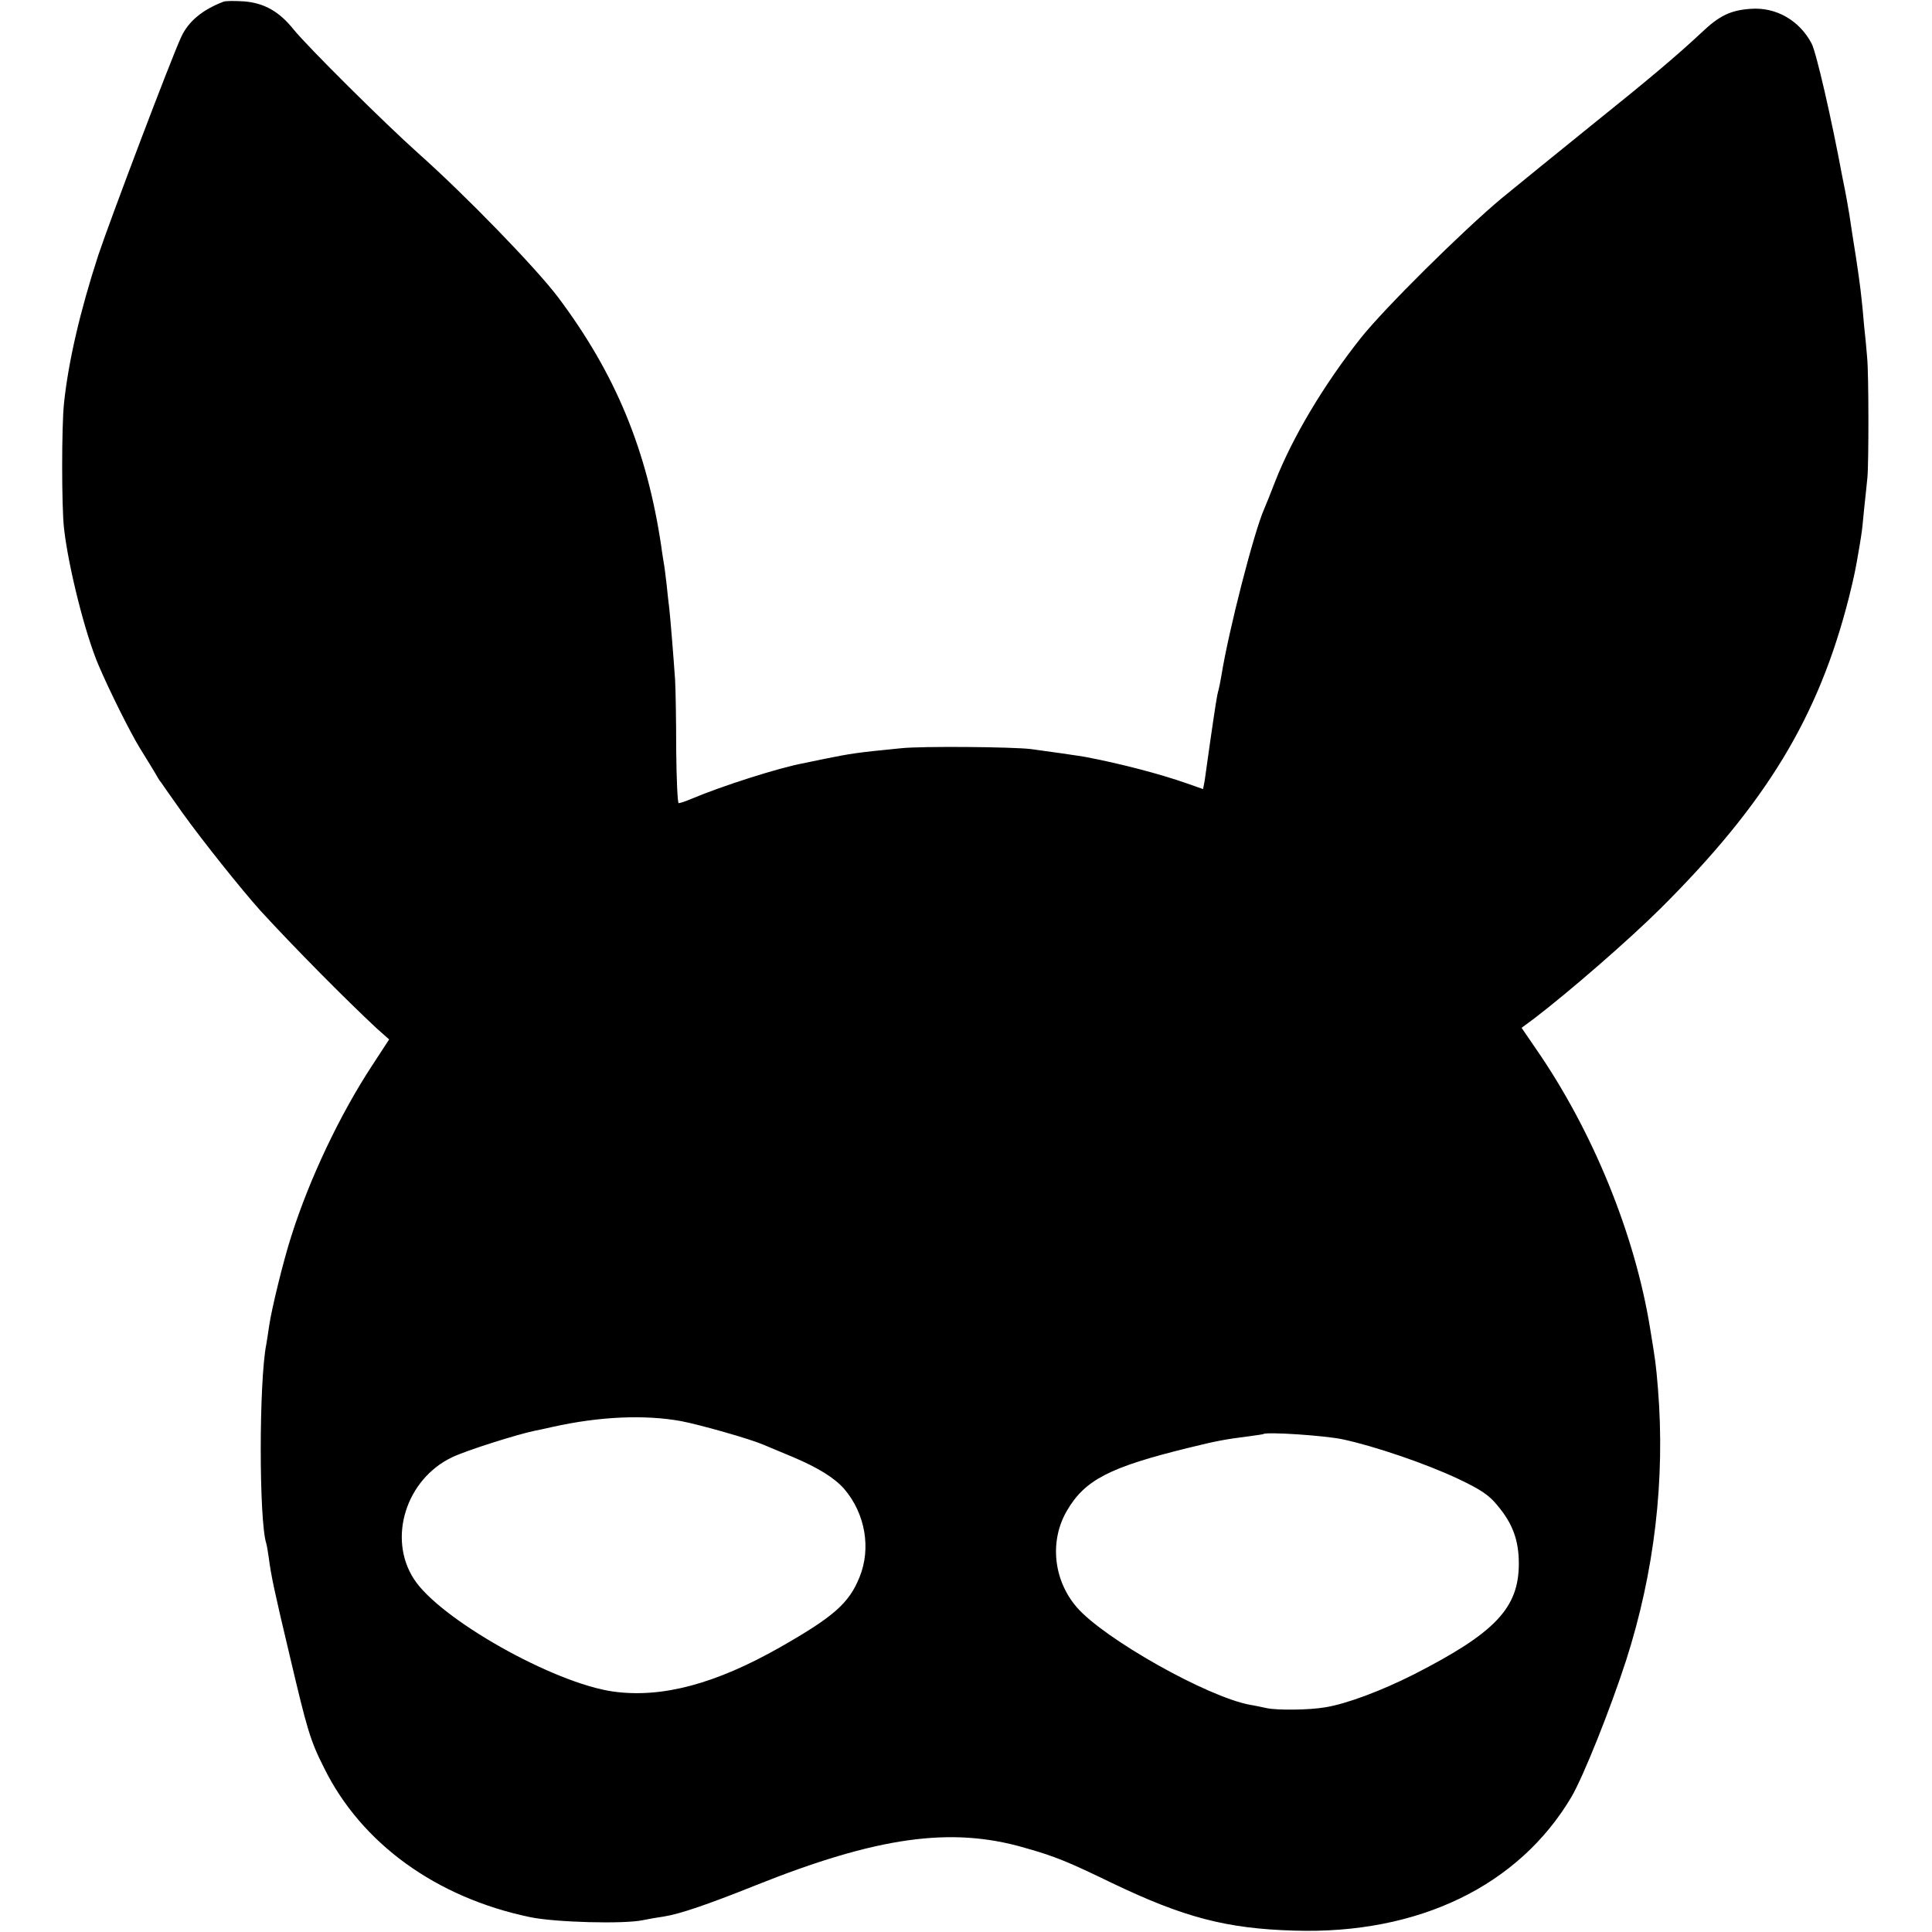 <?xml version="1.0" standalone="no"?>
<!DOCTYPE svg PUBLIC "-//W3C//DTD SVG 20010904//EN"
 "http://www.w3.org/TR/2001/REC-SVG-20010904/DTD/svg10.dtd">
<svg version="1.0" xmlns="http://www.w3.org/2000/svg"
 width="700pt" height="700pt" viewBox="0 0 700 700"
 preserveAspectRatio="xMidYMid meet">
<g transform="translate(0,700) scale(0.1,-0.1)"
fill="#000000" stroke="none">
<path d="M810 6994 c-76 -29 -127 -71 -153 -127 -37 -79 -259 -666 -301 -792
-66 -203 -108 -384 -124 -535 -9 -83 -9 -377 0 -455 16 -141 77 -383 125 -495
39 -92 115 -244 150 -301 22 -35 46 -75 54 -88 8 -14 17 -30 22 -35 4 -6 39
-56 78 -111 74 -103 213 -277 283 -355 121 -132 310 -323 423 -428 l43 -38
-62 -95 c-116 -177 -226 -408 -292 -616 -28 -86 -72 -265 -81 -328 -3 -23 -8
-52 -10 -65 -27 -135 -27 -641 0 -723 2 -7 6 -30 9 -52 8 -63 21 -124 76 -355
63 -268 74 -306 124 -405 135 -274 406 -470 746 -541 89 -19 341 -26 410 -11
19 4 53 10 75 13 58 9 160 44 330 112 442 177 711 215 978 137 110 -31 156
-50 317 -128 259 -124 413 -165 660 -172 449 -14 813 162 1004 485 43 74 139
313 198 495 102 318 142 654 115 985 -7 85 -9 100 -28 215 -55 343 -209 719
-414 1015 l-52 76 46 34 c128 98 341 283 456 397 385 383 574 695 684 1128 20
81 24 101 38 184 4 25 8 48 8 51 1 3 5 41 9 85 5 44 10 96 12 115 5 51 5 377
-1 435 -2 28 -7 79 -11 115 -3 36 -7 79 -9 95 -4 43 -17 134 -30 213 -2 15 -9
56 -14 92 -6 36 -13 76 -16 90 -3 14 -7 36 -10 50 -39 210 -94 449 -111 482
-44 84 -129 133 -221 126 -73 -5 -114 -25 -178 -86 -91 -85 -187 -166 -400
-337 -115 -93 -262 -212 -325 -264 -140 -117 -423 -397 -509 -505 -134 -169
-248 -360 -311 -521 -17 -44 -35 -89 -40 -100 -36 -81 -128 -437 -155 -605 -3
-19 -8 -42 -10 -50 -6 -20 -11 -55 -30 -185 -8 -60 -18 -124 -20 -142 l-6 -32
-57 20 c-99 35 -242 72 -362 95 -17 4 -160 24 -205 30 -67 8 -395 11 -470 3
-163 -16 -181 -19 -280 -39 -27 -6 -60 -12 -72 -15 -89 -16 -298 -83 -407
-129 -21 -9 -42 -16 -47 -16 -4 0 -8 87 -9 193 0 105 -2 220 -4 254 -6 87 -17
222 -21 258 -2 17 -7 57 -10 90 -4 33 -8 67 -10 75 -1 8 -6 35 -9 60 -52 350
-166 626 -374 903 -80 106 -335 369 -507 522 -123 110 -398 383 -451 448 -52
65 -106 96 -180 102 -32 2 -66 2 -74 -1z m1658 -5143 c68 -13 248 -64 297 -85
17 -7 66 -28 110 -46 89 -38 148 -74 184 -115 76 -89 98 -215 55 -320 -38 -94
-94 -143 -287 -253 -234 -133 -428 -185 -604 -161 -217 30 -632 264 -724 409
-95 148 -27 361 139 440 49 24 236 83 299 96 6 1 35 7 65 14 170 38 334 45
466 21z m2397 -66 c113 -24 302 -88 420 -144 80 -38 110 -58 140 -95 55 -65
78 -126 78 -211 0 -161 -85 -251 -381 -402 -119 -60 -245 -107 -321 -119 -58
-10 -173 -11 -211 -3 -19 4 -46 10 -60 12 -155 28 -531 240 -629 354 -85 99
-99 241 -35 350 65 111 154 157 439 227 102 25 132 31 220 42 28 4 51 7 52 8
10 9 223 -5 288 -19z"/>
</g>
</svg>
